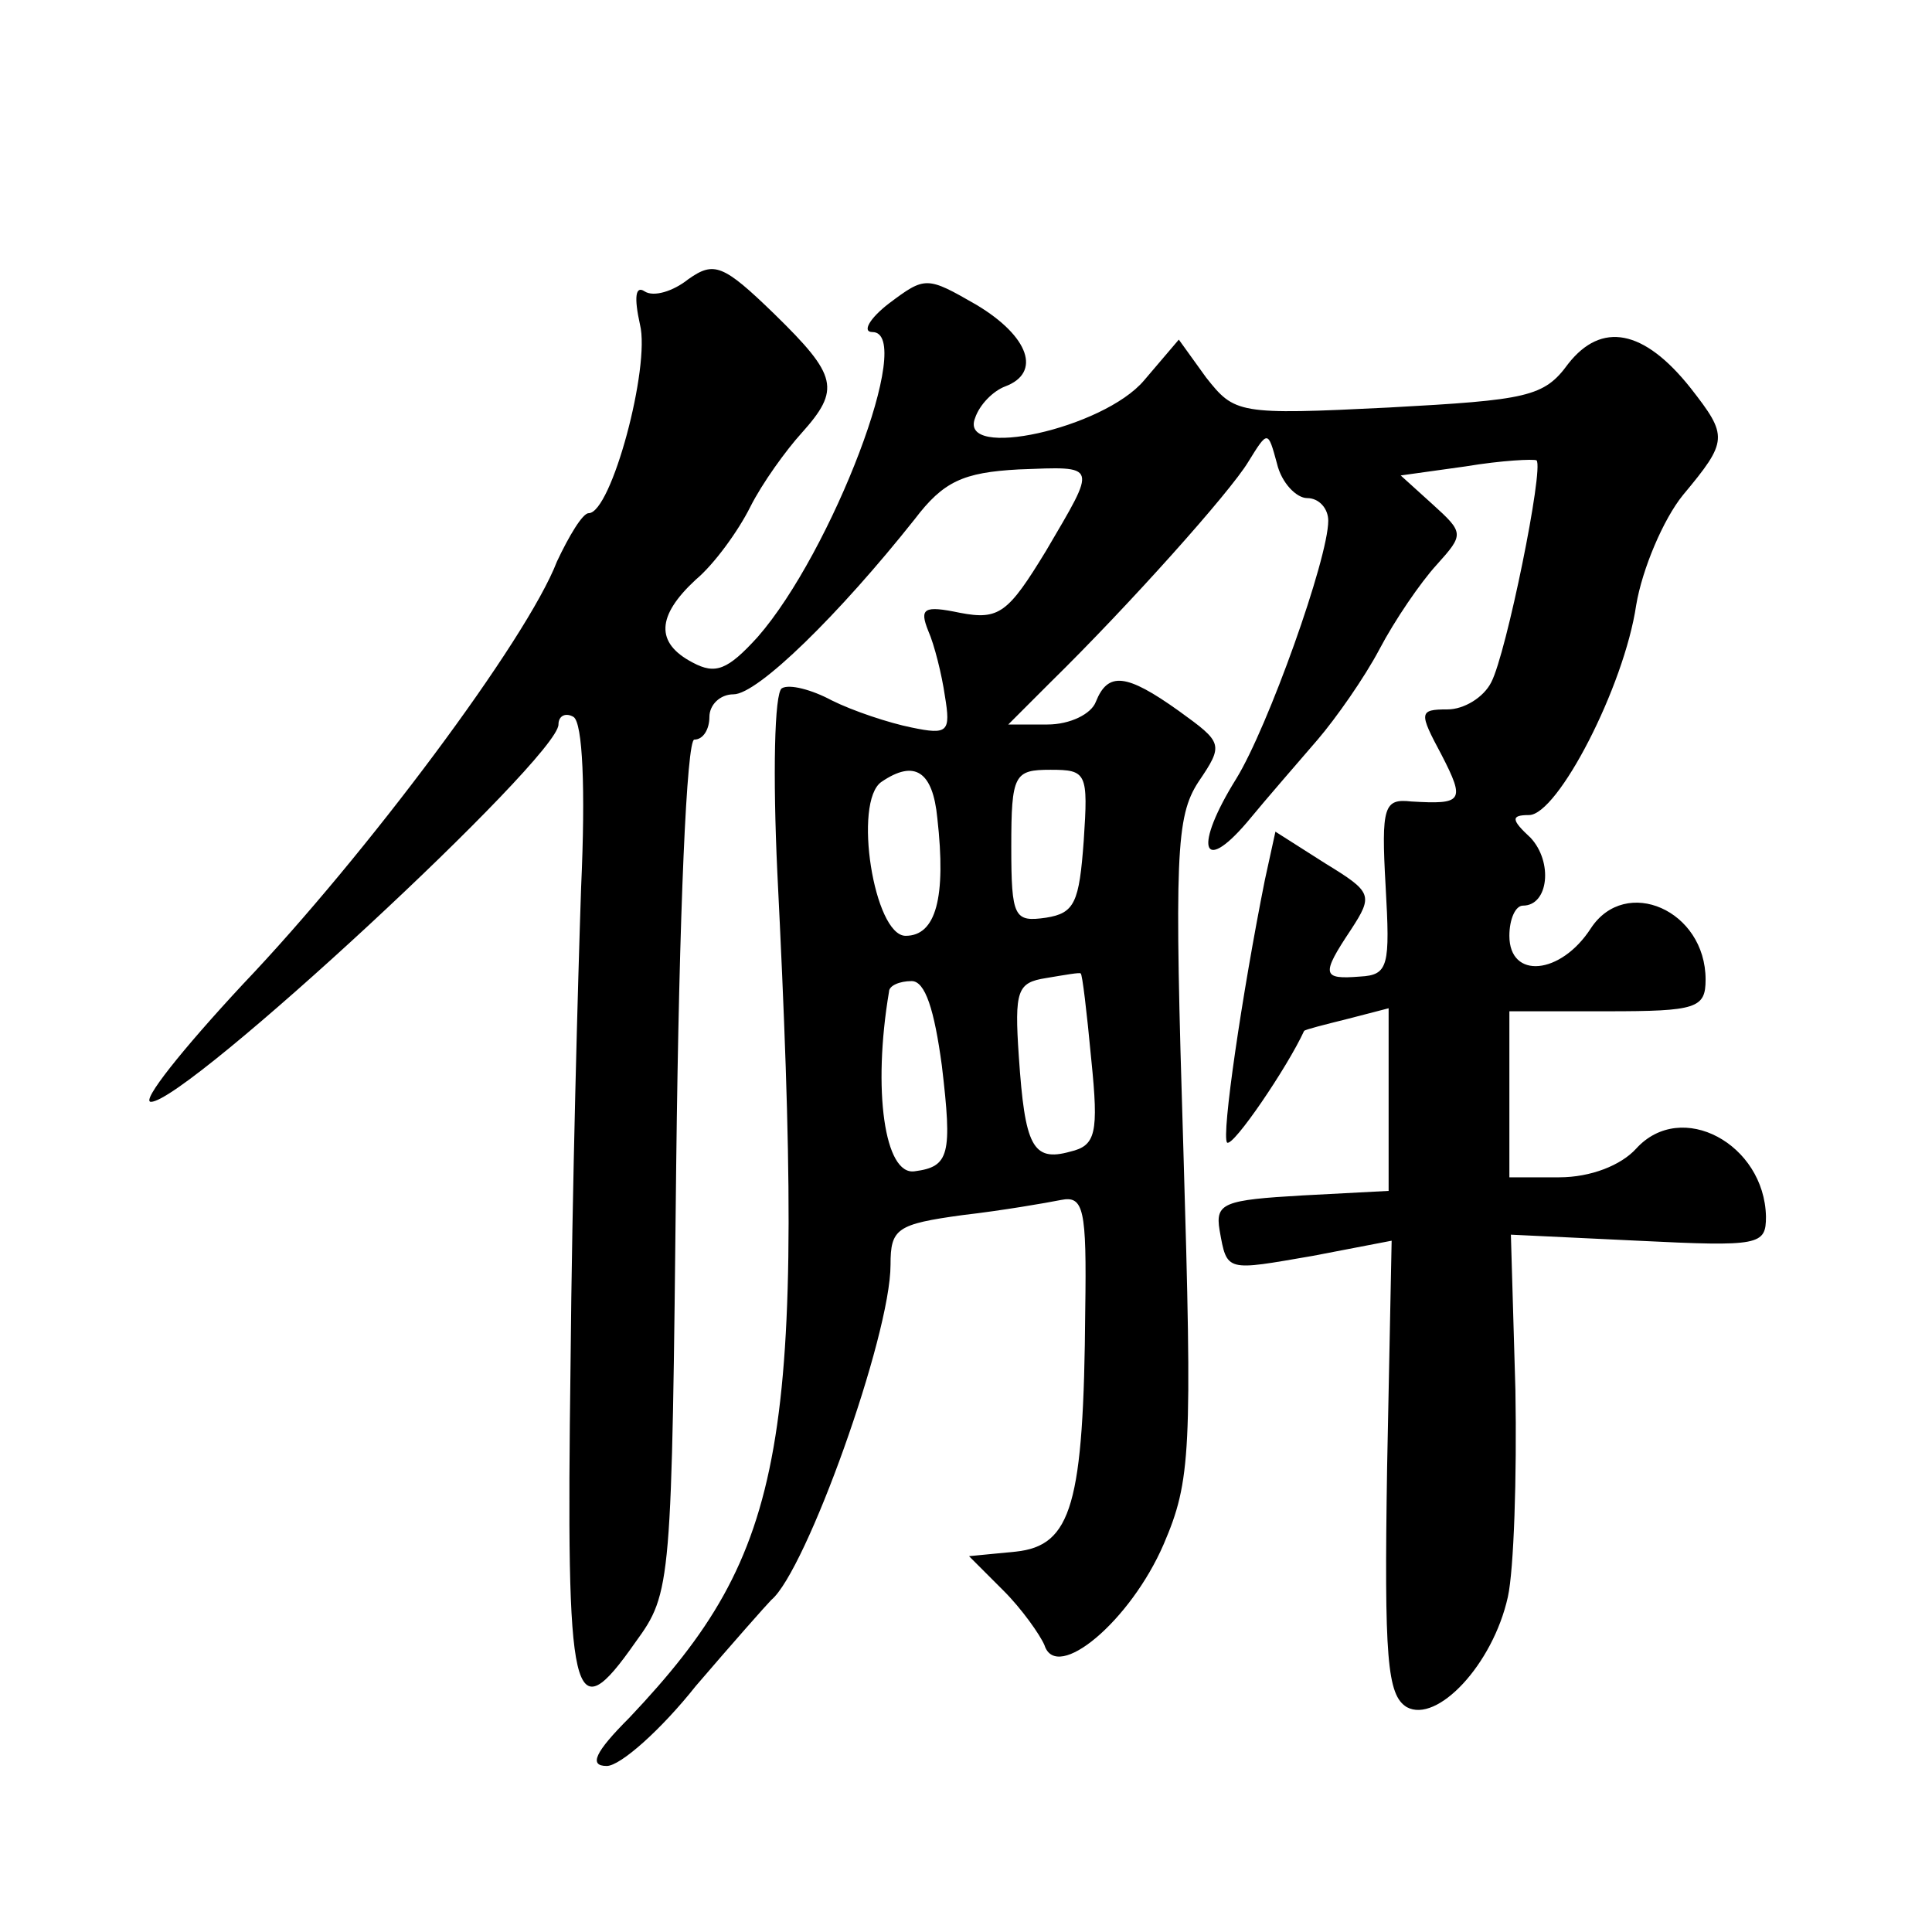 <?xml version="1.0" standalone="no"?>
<!DOCTYPE svg PUBLIC "-//W3C//DTD SVG 20010904//EN"
 "http://www.w3.org/TR/2001/REC-SVG-20010904/DTD/svg10.dtd">
<svg version="1.0" xmlns="http://www.w3.org/2000/svg"
 width="128pt" height="128pt" viewBox="0 0 128 128"
 preserveAspectRatio="xMidYMid meet">
<g transform="translate(0,128) scale(0.1,-0.1)"
fill="#0" stroke="none">
<path d="M456 1095 c-10 -8 -23 -12 -29 -8 -6 4 -7 -4 -3 -22 7 -28 -19 -125 -34
-125 -4 0 -13 -15 -21 -32 -20 -52 -127 -195 -208 -280 -40 -43 -68 -78 -61 -78
24 0 270 228 270 250 0 6 5 8 10 5 6 -4 8 -47 5 -113 -2 -59 -6 -201 -7 -316 -3
-226 1 -244 43 -184 24 33 24 37 27 316 2 170 7 282 12 282 6 0 10 7 10 15 0 8
7 15 16 15 16 0 70 53 120 116 19 25 32 31 69 33 53 2 52 4 18 -54 -25 -41 -31
-46 -57 -41 -24 5 -27 3 -21 -12 4 -9 9 -29 11 -43 4 -24 2 -26 -22 -21 -15 3 -39
11 -53 18 -13 7 -28 11 -33 8 -5 -3 -6 -58 -3 -122 19 -380 7 -449 -98 -560 -23
-23 -27 -32 -15 -32 9 0 36 24 59 53 24 28 47 54 50 57 23 19 79 175 79 222 0 24
4 27 48 33 26 3 55 8 65 10 15 3 17 -6 16 -73 -1 -129 -9 -156 -46 -160 l-31 -3
23 -23 c12 -12 24 -29 27 -36 8 -25 57 16 79 67 18 42 19 61 13 262 -6 194 -5 220
10 243 17 25 16 26 -13 47 -35 25 -47 26 -55 6 -3 -8 -17 -15 -32 -15 l-26 0 28
28 c52 51 119 126 131 146 13 21 13 21 19 -1 3 -13 13 -23 20 -23 8 0 14 -7 14
-15 0 -25 -40 -137 -61 -171 -28 -45 -23 -64 7 -29 14 17 35 41 47 55 12 14 31
41 41 60 10 19 27 44 38 56 18 20 18 21 -3 40 l-21 19 43 6 c24 4 45 5 47 4 5 -5
-20 -128 -30 -147 -5 -10 -18 -18 -29 -18 -19 0 -19 -2 -4 -30 16 -31 14 -33 -20
-31 -18 2 -20 -3 -17 -56 3 -53 2 -59 -17 -60 -25 -2 -26 1 -6 31 15 23 14 25 -17
44 l-33 21 -7 -32 c-15 -75 -29 -170 -25 -174 4 -3 40 50 51 74 1 1 13 4 29 8 l27
7 0 -60 0 -61 -57 -3 c-52 -3 -58 -5 -55 -23 5 -28 4 -27 62 -17 l52 10 -3 -150
c-2 -127 0 -151 13 -159 20 -11 57 28 67 73 4 18 6 80 5 137 l-3 103 84 -4 c81
-4 85 -3 85 16 -1 48 -56 78 -86 45 -10 -11 -30 -19 -51 -19 l-33 0 0 55 0 55 65
0 c59 0 65 2 65 21 0 46 -53 69 -76 34 -20 -31 -54 -34 -54 -5 0 11 4 20 9 20 17
0 20 29 5 45 -13 12 -13 15 -1 15 19 0 63 85 71 139 4 24 18 57 31 73 30 36 30
39 5 71 -31 39 -59 44 -81 16 -16 -22 -27 -24 -119 -29 -100 -5 -102 -4 -121 20
l-18 25 -23 -27 c-27 -32 -123 -53 -112 -25 3 9 12 18 20 21 24 9 16 33 -19 54
-33 19 -34 19 -58 1 -13 -10 -18 -19 -11 -19 29 0 -27 -146 -76 -202 -20 -22 -28
-25 -43 -17 -25 13 -24 31 2 55 12 10 28 32 36 48 8 16 24 38 34 49 26 29 24 38
-18 79 -34 33 -40 35 -57 23z m165 -357 c6 -53 -1 -78 -21 -78 -21 0 -35 89 -16
102 22 15 34 7 37 -24z m97 -15 c-3 -41 -6 -48 -25 -51 -21 -3 -23 0 -23 47 0 48
2 51 26 51 24 0 25 -2 22 -47z m5 -145 c5 -49 3 -57 -14 -61 -25 -7 -30 4 -34 63
-3 44 -1 49 18 52 12 2 23 4 23 3 1 0 4 -25 7 -57z m-99 -4 c7 -59 5 -67 -18 -70
-20 -3 -28 54 -17 119 0 4 7 7 15 7 9 0 15 -19 20 -56z"/>
</g>
</svg>
